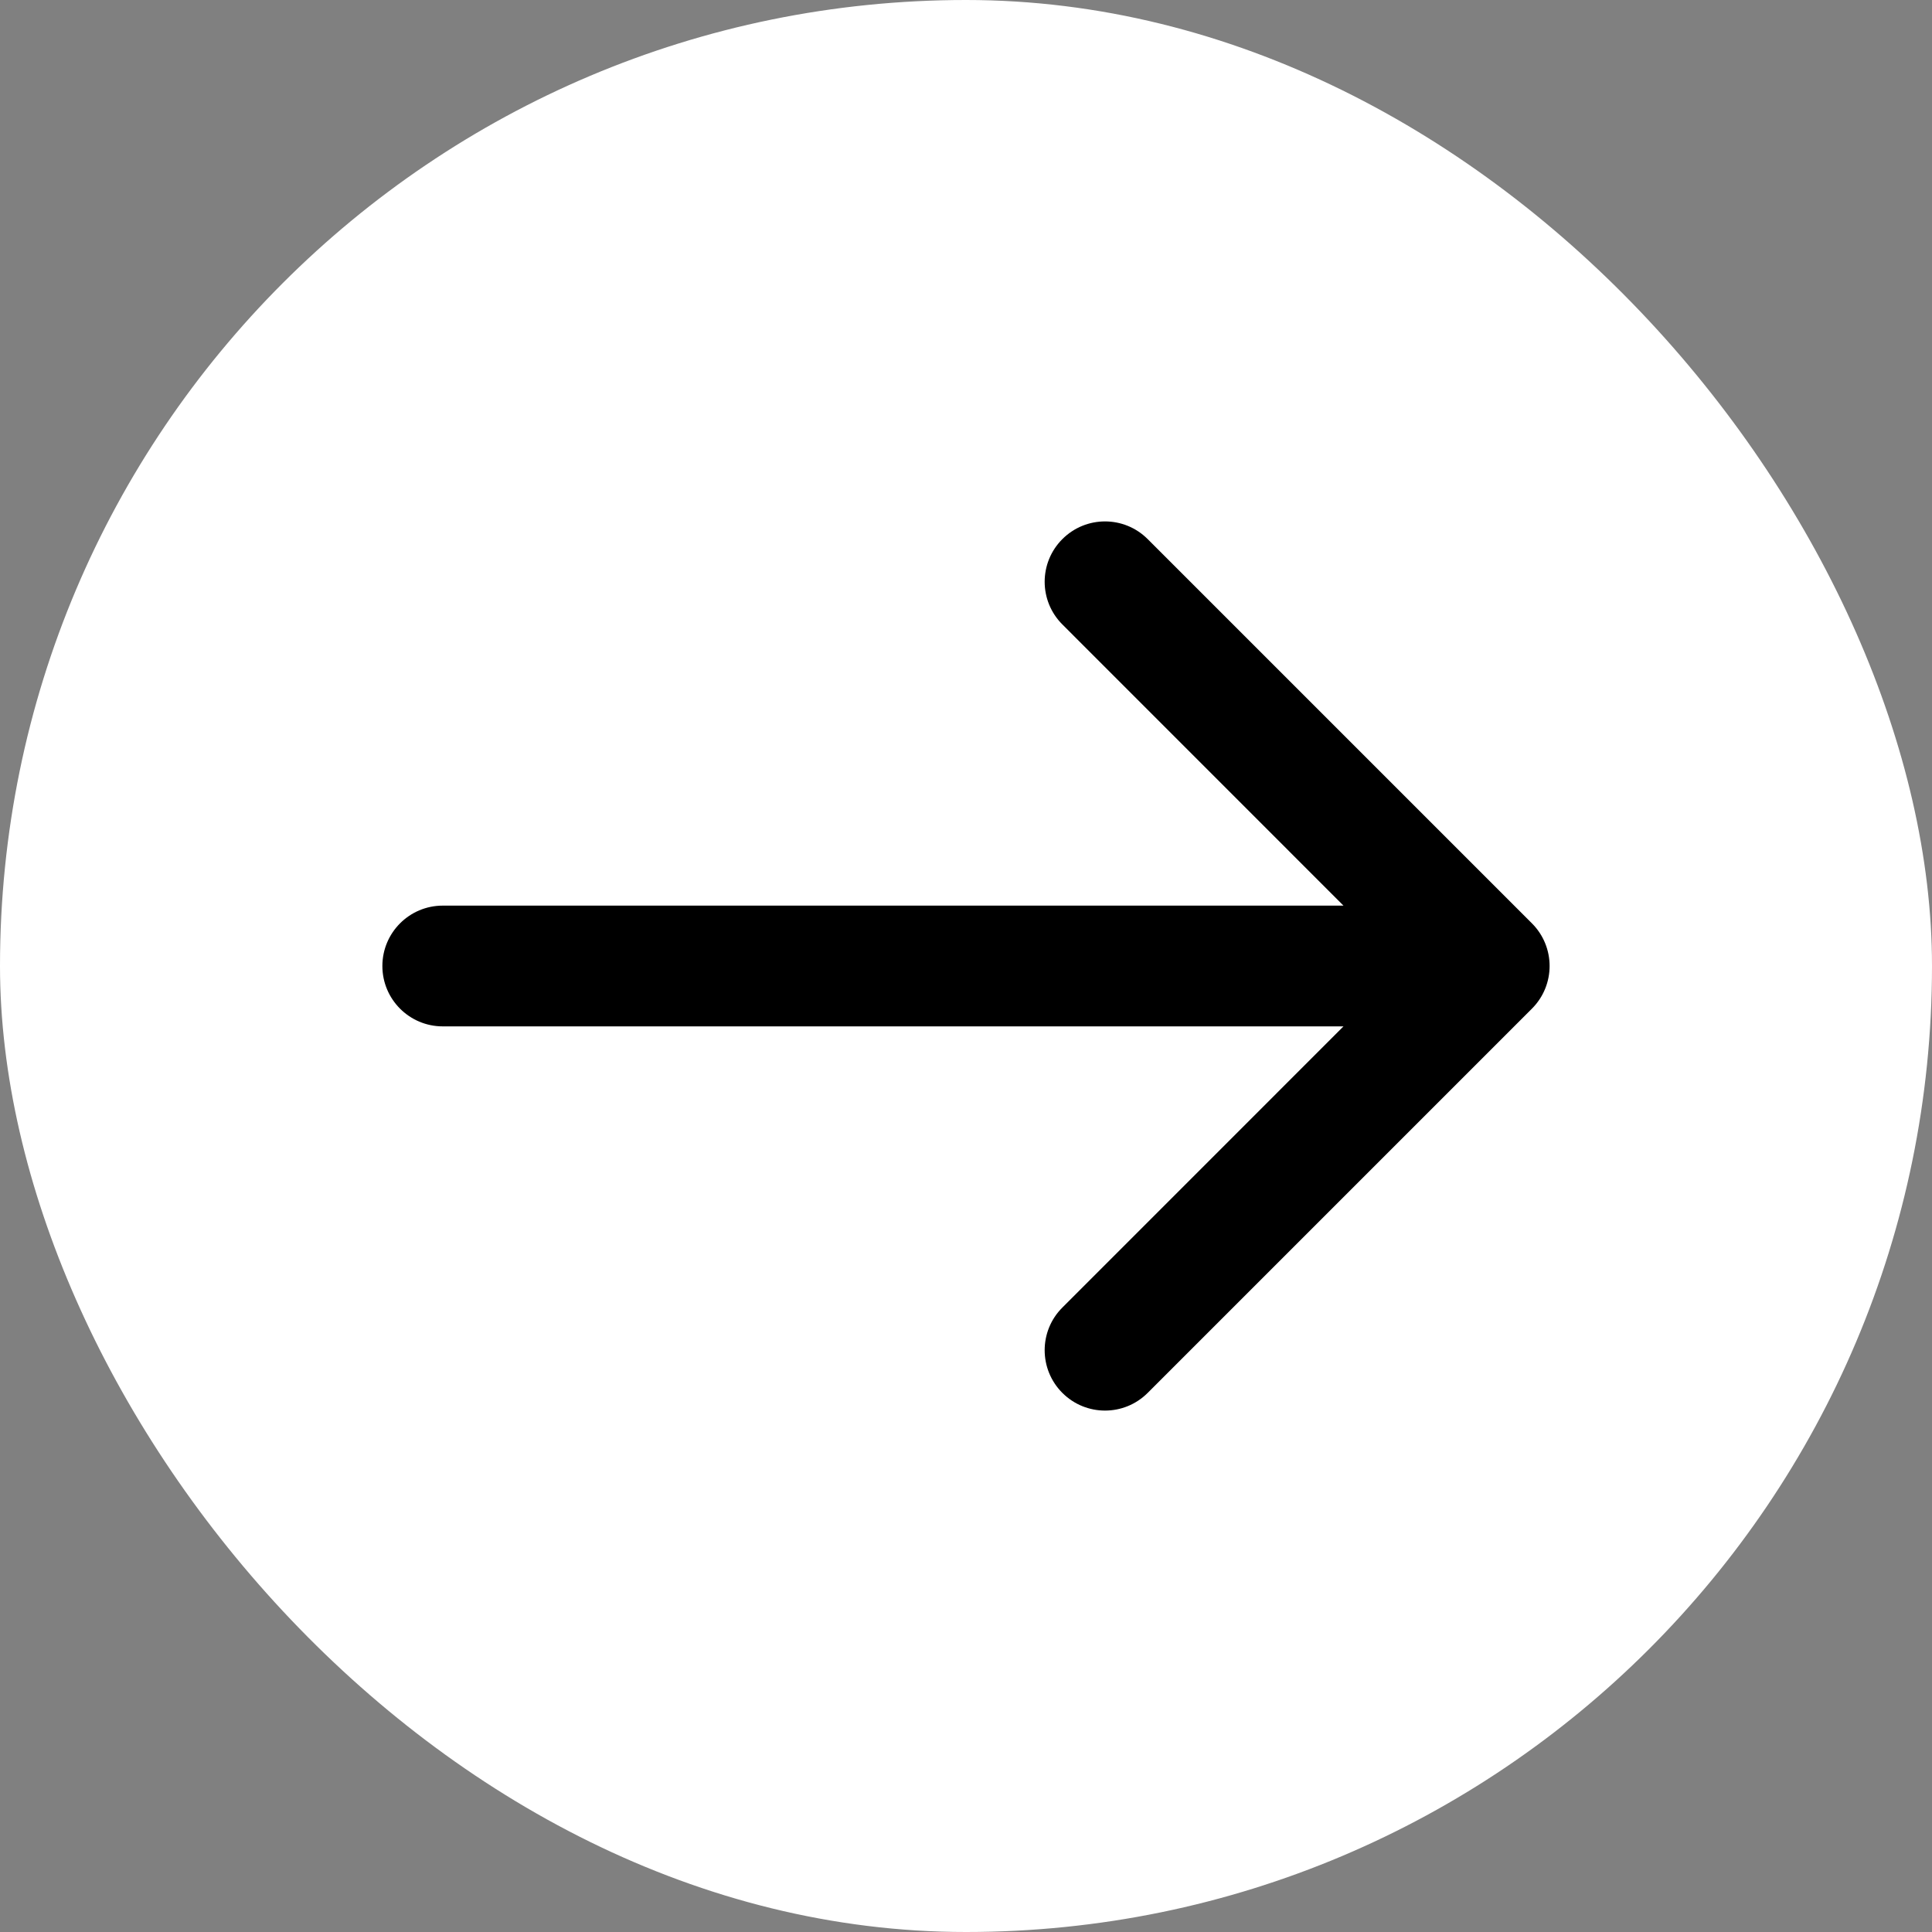 <?xml version="1.0" encoding="UTF-8"?> <svg xmlns="http://www.w3.org/2000/svg" width="24" height="24" viewBox="0 0 24 24" fill="none"><rect x="0" y="0" width="24" height="24" fill="#808080" stroke="none"/><rect width="24" height="24" rx="12" fill="white"></rect><path d="M5.5 11.25C5.086 11.25 4.75 11.586 4.75 12C4.75 12.414 5.086 12.75 5.5 12.75L5.5 11.25ZM19.03 12.53C19.323 12.237 19.323 11.763 19.03 11.47L14.257 6.697C13.964 6.404 13.49 6.404 13.197 6.697C12.904 6.99 12.904 7.464 13.197 7.757L17.439 12L13.197 16.243C12.904 16.535 12.904 17.01 13.197 17.303C13.49 17.596 13.964 17.596 14.257 17.303L19.03 12.53ZM5.5 12L5.5 12.75L18.5 12.75L18.5 12L18.5 11.25L5.5 11.25L5.5 12Z" fill="black"></path></svg> 
